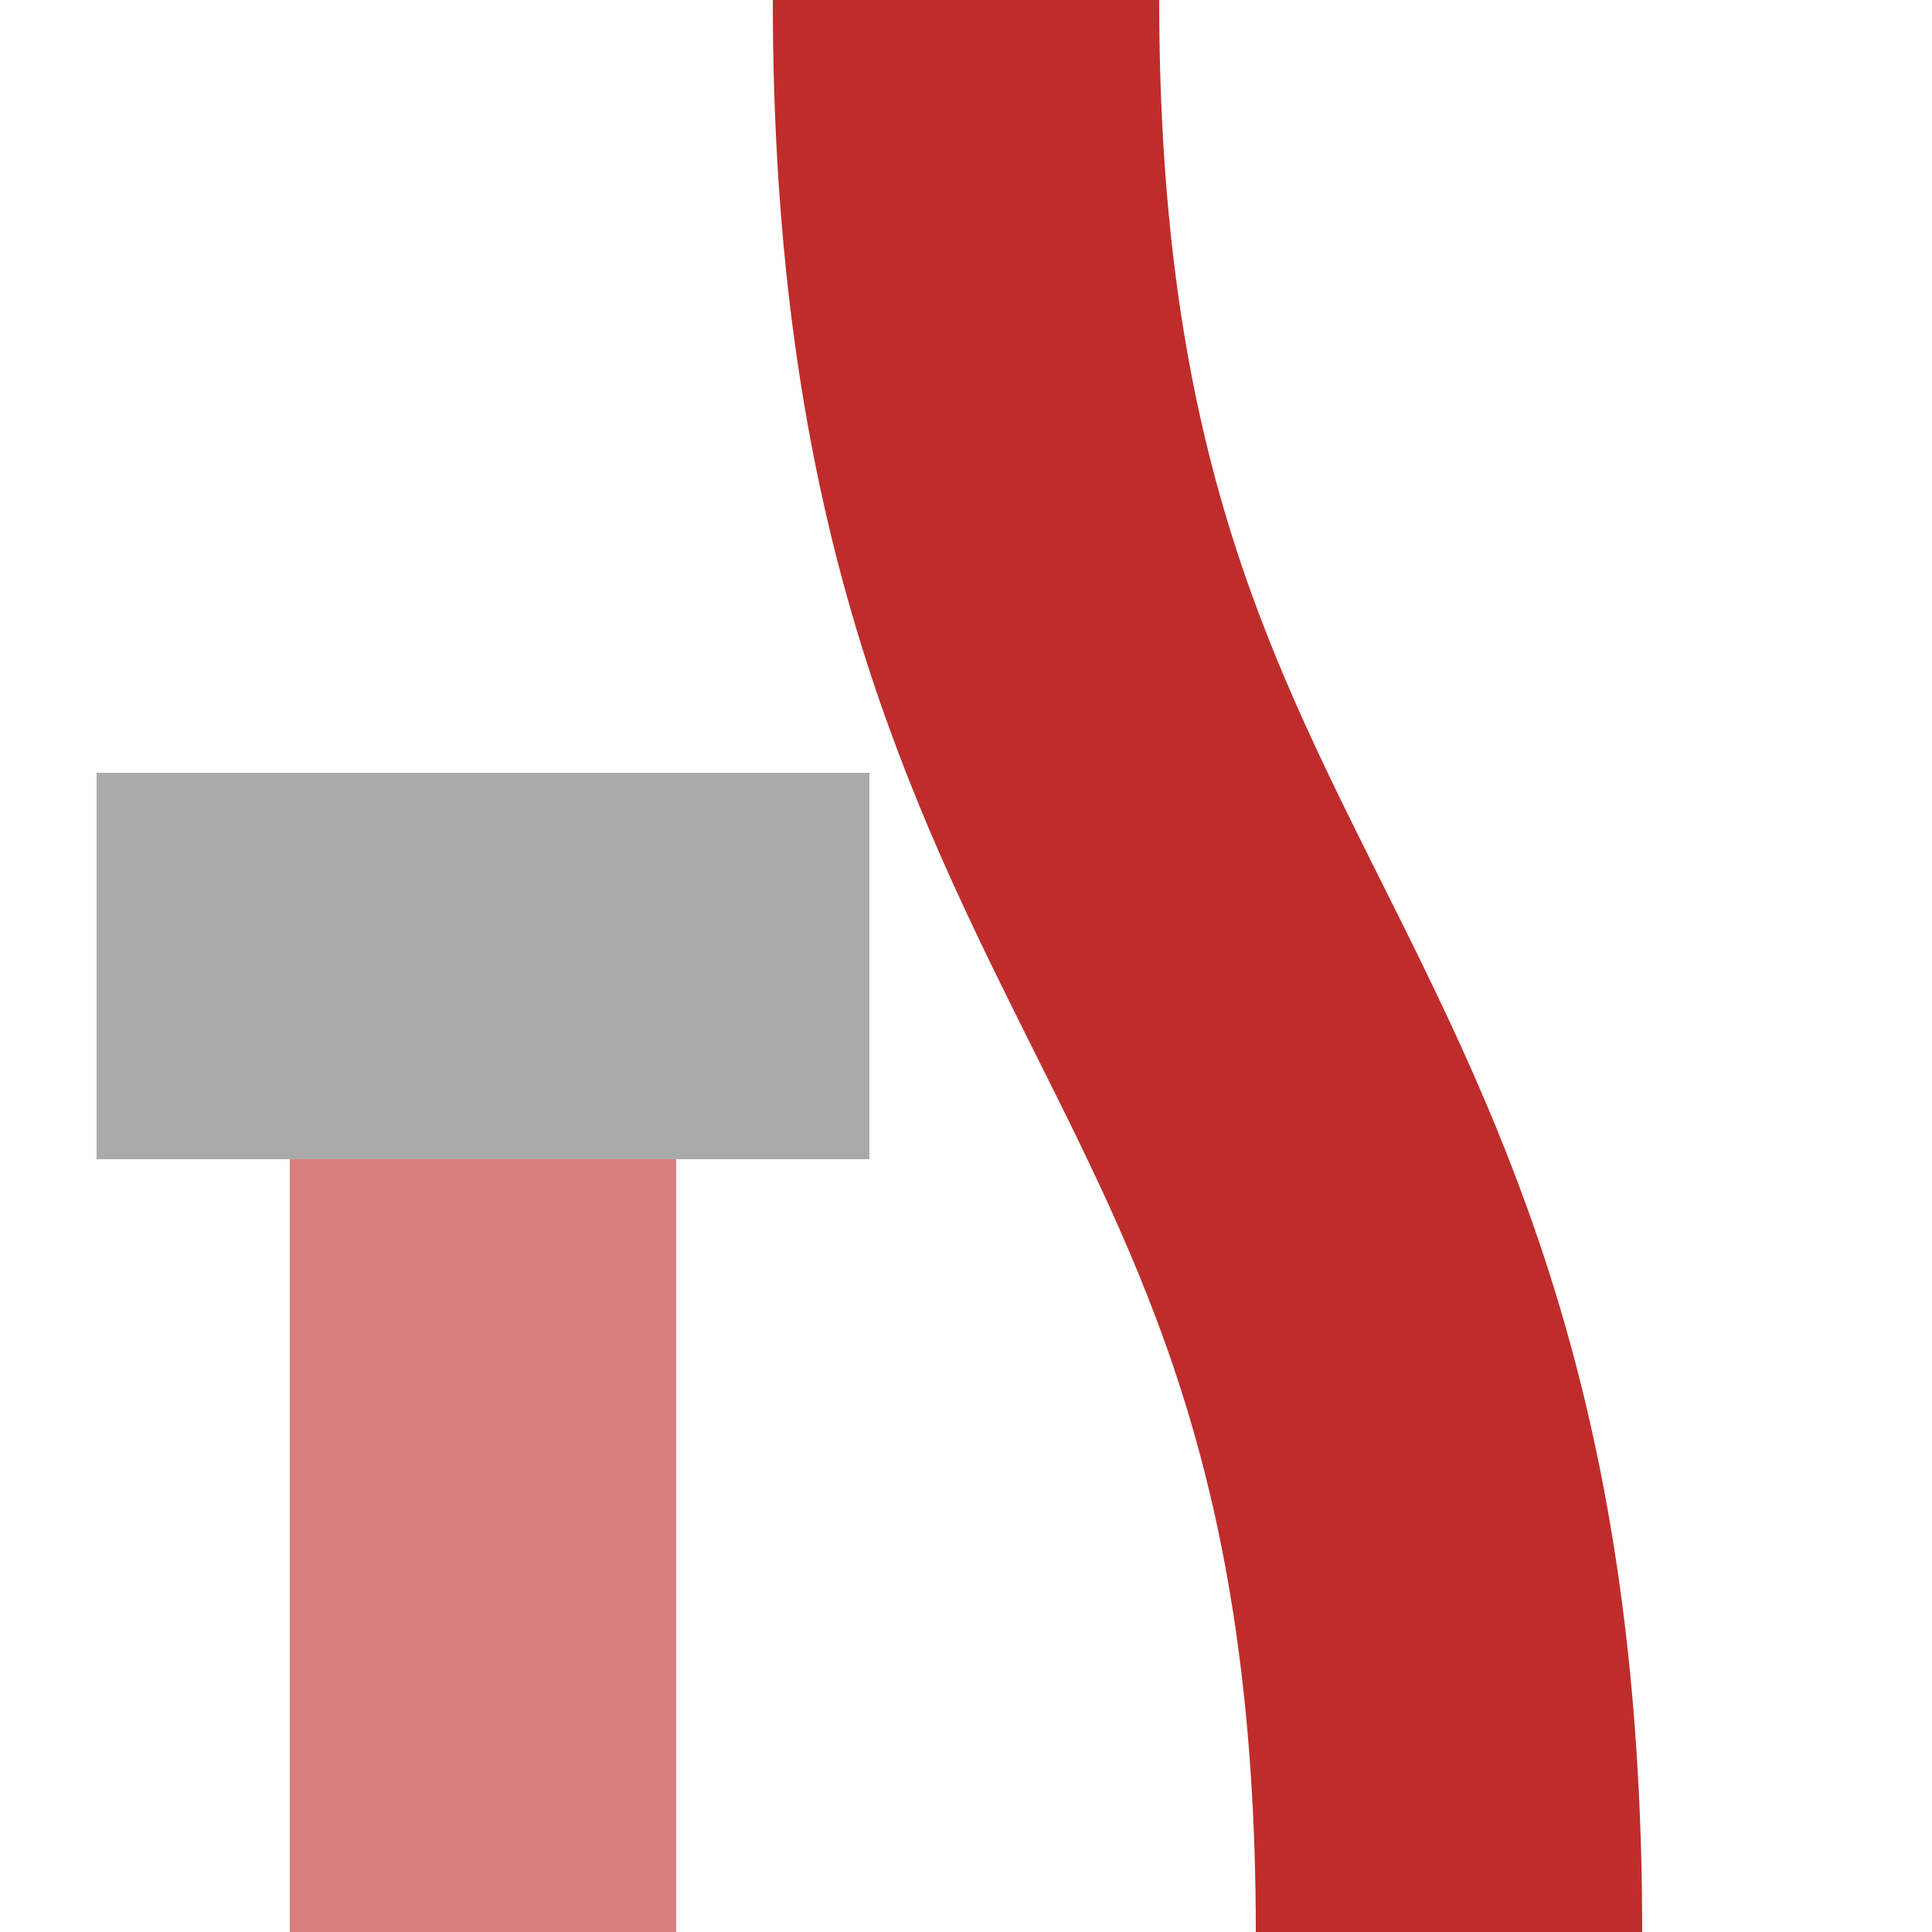 <?xml version="1.0" encoding="UTF-8" standalone="no"?>
<!-- Created by Wiebevl for Wikipedia -->
<svg xmlns="http://www.w3.org/2000/svg" width="500" height="500">
 <title>evENDEar</title>
 <g stroke="#D77F7E" stroke-width="100" fill="none">
  <path d="M 125,250 V500"/>
</g>
 <g stroke="#BE2D2C" stroke-width="100" fill="none">
  <path d="M 250,0 C 250,250 375,250 375,500"/>
</g>
 <g stroke="#AAAAAA" stroke-width="100" fill="none">

  <path d="M 25,250 H225"/>
</g>
</svg>